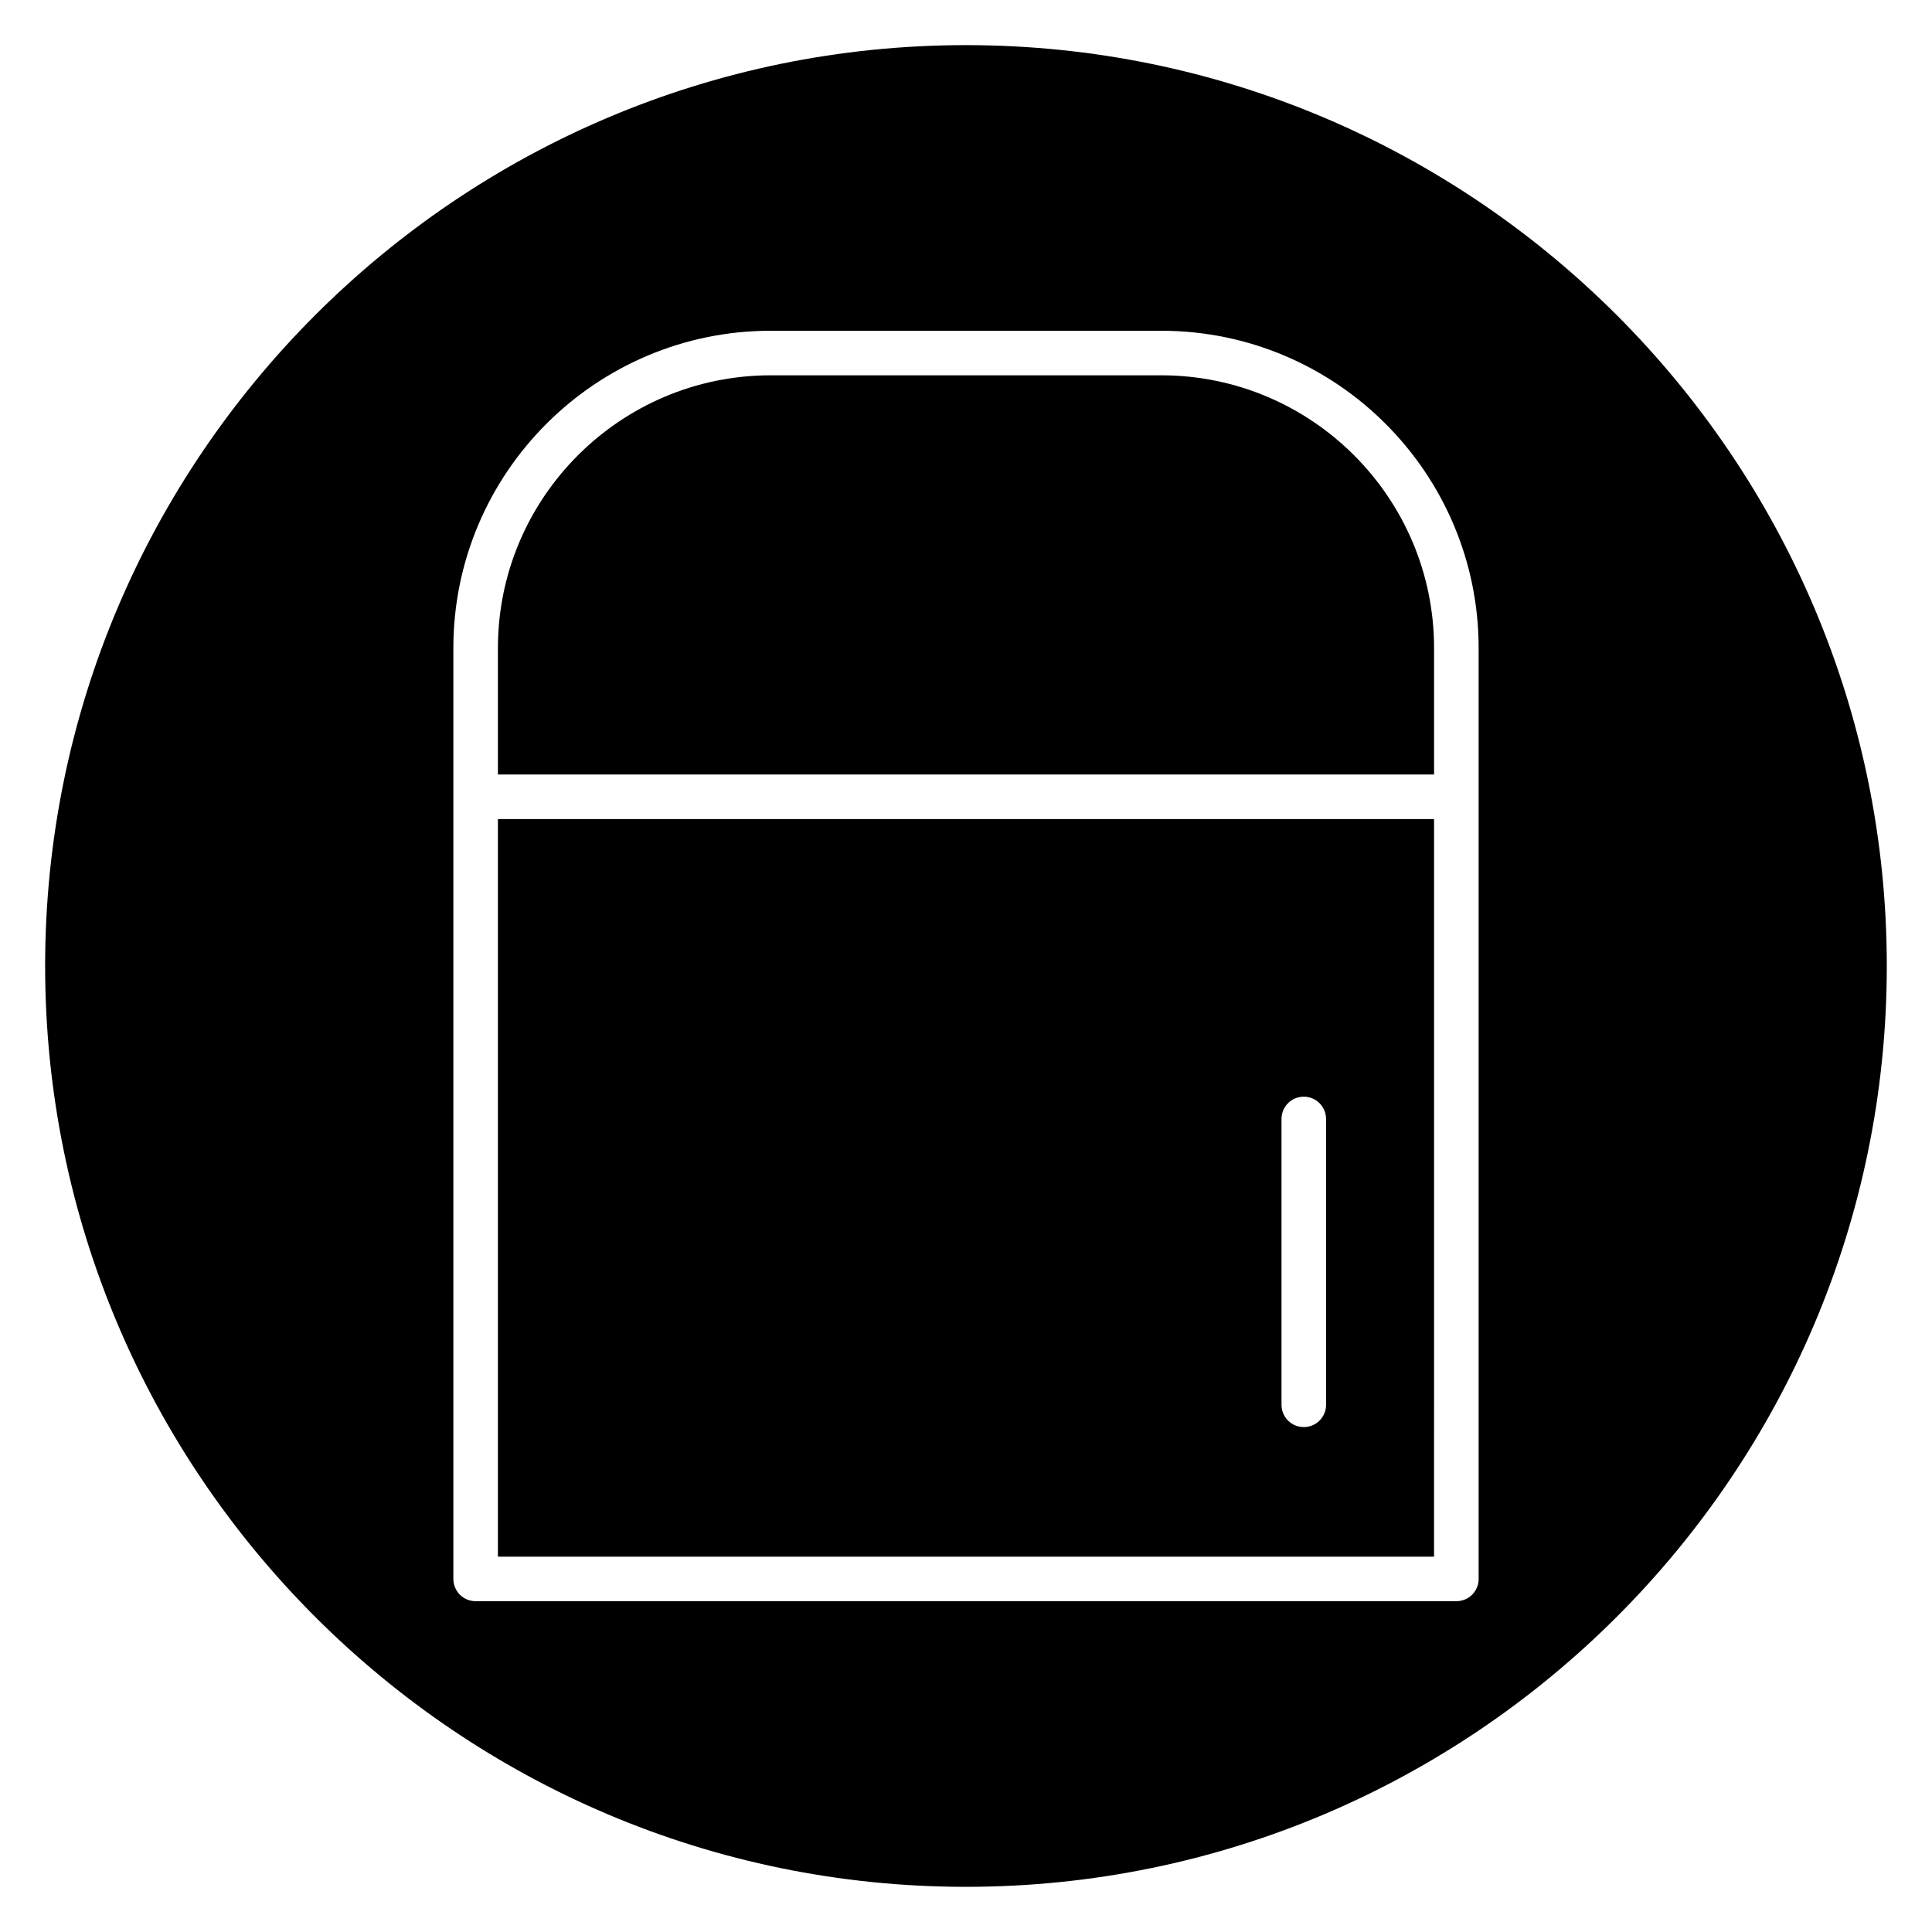 <?xml version="1.0" encoding="UTF-8"?>
<!-- Uploaded to: SVG Repo, www.svgrepo.com, Generator: SVG Repo Mixer Tools -->
<svg fill="#000000" width="800px" height="800px" version="1.1" viewBox="144 144 512 512" xmlns="http://www.w3.org/2000/svg">
 <g>
  <path d="m275.95 361.06v195.47h248.09l0.004-195.47zm219.47 155.23c0 3.262-2.641 5.902-5.902 5.902s-5.902-2.641-5.902-5.902l-0.004-75.758c0-3.262 2.641-5.902 5.902-5.902s5.902 2.641 5.902 5.902z"/>
  <path d="m451.75 243.46h-103.5c-39.863 0-72.297 32.434-72.297 72.297v33.492h248.09v-33.492c0.004-39.867-32.43-72.297-72.297-72.297z"/>
  <path d="m400 155.96c-134.56 0-244.04 109.47-244.04 244.04 0 134.56 109.47 244.03 244.03 244.03s244.03-109.47 244.03-244.03c0.004-134.56-109.47-244.04-244.03-244.04zm135.86 406.47c0 3.262-2.641 5.902-5.902 5.902h-259.91c-3.262 0-5.902-2.641-5.902-5.902v-246.67c0-46.375 37.73-84.105 84.105-84.105h103.5c46.375 0 84.105 37.73 84.105 84.105v246.67z"/>
 </g>
</svg>